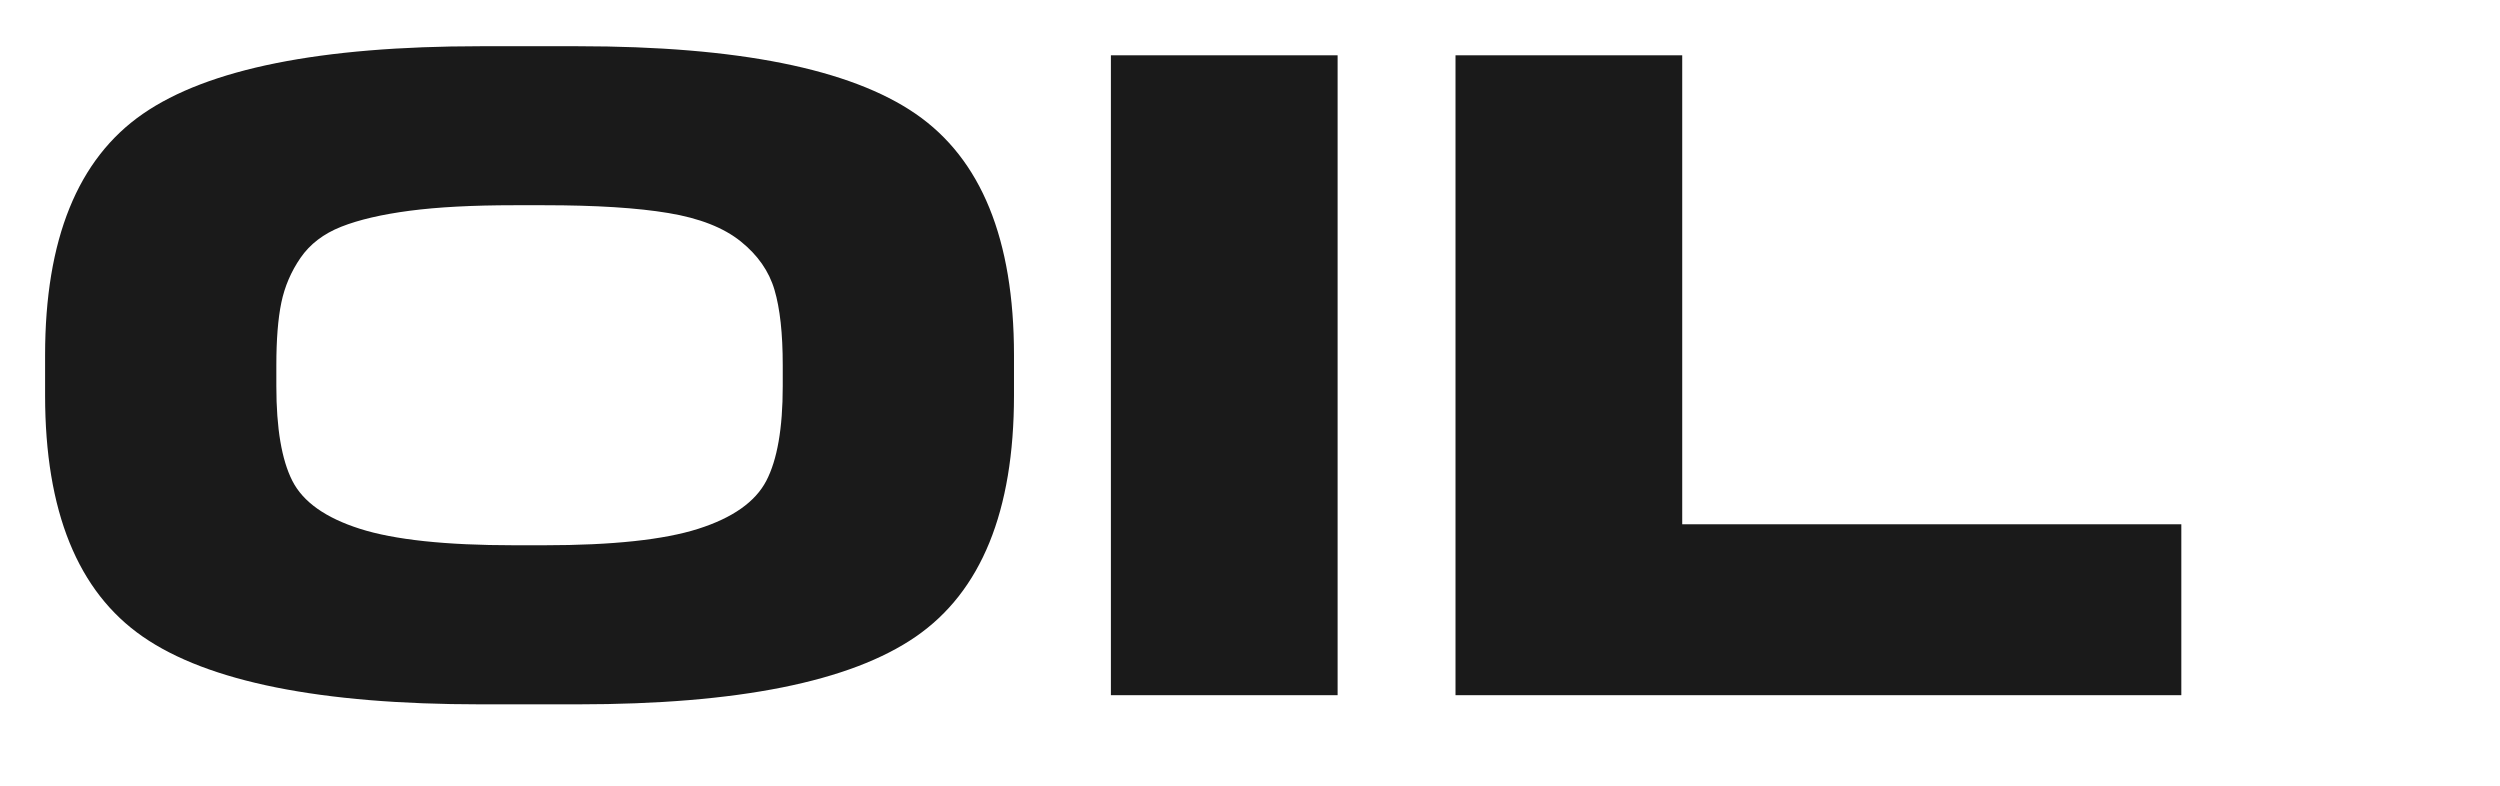 <svg xmlns="http://www.w3.org/2000/svg" xmlns:xlink="http://www.w3.org/1999/xlink" width="700" zoomAndPan="magnify" viewBox="0 0 525 165" height="220" preserveAspectRatio="xMidYMid meet" version="1.0"><defs><g/><clipPath id="8c20d0ae17"><path d="M 1.582 0 L 492 0 L 492 164.008 L 1.582 164.008 Z M 1.582 0 " clip-rule="nonzero"/></clipPath><clipPath id="c5421a5915"><rect x="0" width="491" y="0" height="165"/></clipPath></defs><g clip-path="url(#8c20d0ae17)"><g transform="matrix(1, 0, 0, 1, 1, 0)"><g clip-path="url(#c5421a5915)"><g fill="#1a1a1a" fill-opacity="1"><g transform="translate(0.407, 145.989)"><g><path d="M 119.969 1.922 L 99.438 1.922 C 65.906 1.922 42.289 -2.812 28.594 -12.281 C 14.906 -21.75 8.062 -38.641 8.062 -62.953 L 8.062 -71.406 C 8.062 -95.719 14.906 -112.609 28.594 -122.078 C 42.289 -131.547 65.906 -136.281 99.438 -136.281 L 119.969 -136.281 C 153.5 -136.281 177.141 -131.547 190.891 -122.078 C 204.648 -112.609 211.531 -95.719 211.531 -71.406 L 211.531 -62.953 C 211.531 -38.641 204.648 -21.75 190.891 -12.281 C 177.141 -2.812 153.5 1.922 119.969 1.922 Z M 106.531 -31.484 L 112.875 -31.484 C 127.207 -31.484 137.988 -32.633 145.219 -34.938 C 152.445 -37.238 157.211 -40.598 159.516 -45.016 C 161.816 -49.43 162.969 -56.051 162.969 -64.875 L 162.969 -69.297 C 162.969 -75.953 162.391 -81.227 161.234 -85.125 C 160.086 -89.031 157.723 -92.422 154.141 -95.297 C 150.555 -98.18 145.5 -100.164 138.969 -101.25 C 132.445 -102.344 123.75 -102.891 112.875 -102.891 L 106.531 -102.891 C 97.832 -102.891 90.539 -102.504 84.656 -101.734 C 78.77 -100.961 73.969 -99.844 70.25 -98.375 C 66.539 -96.906 63.691 -94.727 61.703 -91.844 C 59.723 -88.969 58.379 -85.832 57.672 -82.438 C 56.973 -79.051 56.625 -74.672 56.625 -69.297 L 56.625 -64.875 C 56.625 -56.051 57.742 -49.43 59.984 -45.016 C 62.223 -40.598 66.957 -37.238 74.188 -34.938 C 81.414 -32.633 92.195 -31.484 106.531 -31.484 Z M 106.531 -31.484 "/></g></g></g><g fill="#1a1a1a" fill-opacity="1"><g transform="translate(220.007, 145.989)"><g><path d="M 59.891 -134.375 L 59.891 0 L 12.281 0 L 12.281 -134.375 Z M 59.891 -134.375 "/></g></g></g><g fill="#1a1a1a" fill-opacity="1"><g transform="translate(292.376, 145.989)"><g><path d="M 164.703 -35.891 L 164.703 0 L 12.281 0 L 12.281 -134.375 L 59.891 -134.375 L 59.891 -35.891 Z M 164.703 -35.891 "/></g></g></g></g></g></g></svg>